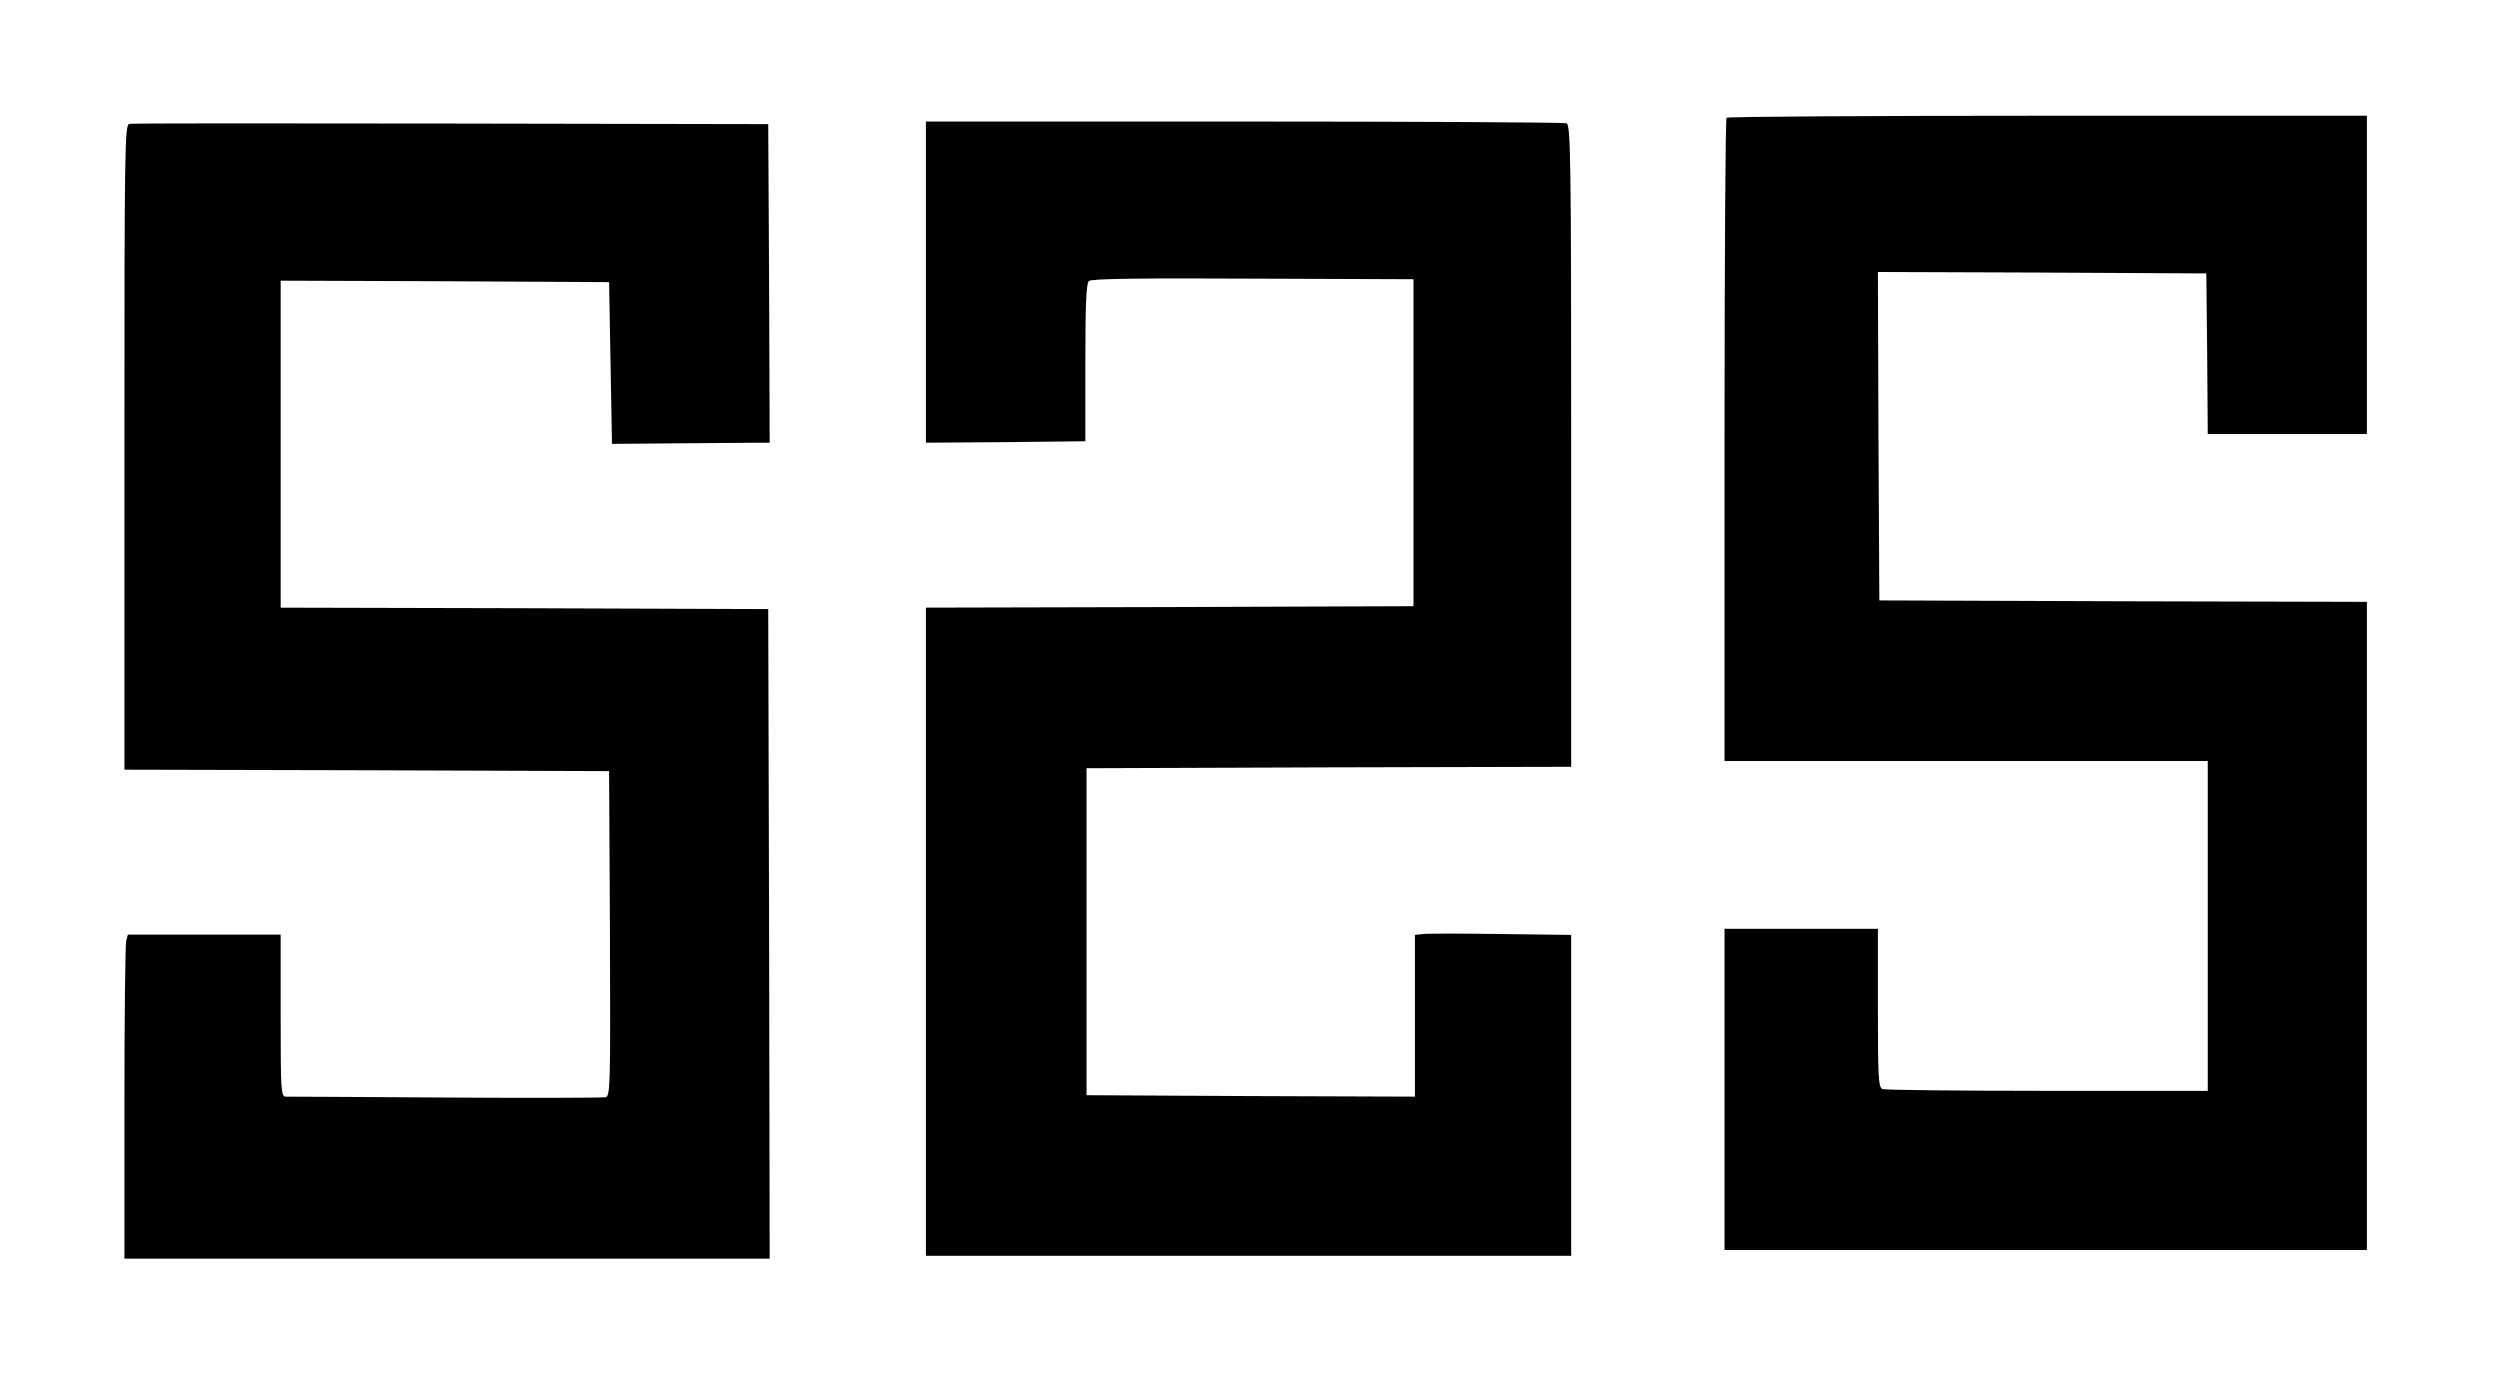 <?xml version="1.0" standalone="no"?>
<!DOCTYPE svg PUBLIC "-//W3C//DTD SVG 20010904//EN"
 "http://www.w3.org/TR/2001/REC-SVG-20010904/DTD/svg10.dtd">
<svg version="1.0" xmlns="http://www.w3.org/2000/svg"
 width="864pt" height="480pt" viewBox="0 0 864 480"
 preserveAspectRatio="xMidYMid meet">

<g transform="translate(0,480) scale(0.1,-0.1)"
fill="#000000" stroke="none">
<path d="M5967 4393 c-4 -3 -7 -505 -7 -1115 l0 -1108 835 0 835 0 0 -570 0
-570 -554 0 c-305 0 -561 3 -570 6 -14 5 -16 40 -16 280 l0 274 -265 0 -265 0
0 -555 0 -555 1110 0 1110 0 0 1120 0 1120 -842 2 -843 3 -3 568 -2 567 567
-2 568 -3 3 -277 2 -278 275 0 275 0 0 550 0 550 -1103 0 c-607 0 -1107 -3
-1110 -7z"/>
<path d="M447 4372 c-16 -3 -17 -82 -17 -1118 l0 -1114 838 -2 837 -3 3 -561
c2 -529 1 -562 -15 -566 -10 -2 -259 -3 -553 -1 -294 2 -543 3 -552 3 -17 0
-18 20 -18 280 l0 280 -264 0 -264 0 -6 -22 c-3 -13 -6 -265 -6 -560 l0 -538
1115 0 1115 0 -2 1122 -3 1123 -842 3 -843 2 0 565 0 565 568 -2 567 -3 5
-280 5 -279 240 2 c132 1 255 2 273 2 l32 0 -2 550 -3 551 -1096 2 c-602 1
-1103 1 -1112 -1z"/>
<path d="M3200 3825 l0 -555 276 2 275 3 0 272 c0 210 3 274 13 282 9 8 182
10 567 8 l554 -2 0 -565 0 -565 -842 -3 -843 -2 0 -1120 0 -1120 1115 0 1115
0 0 555 0 554 -242 3 c-134 2 -255 2 -270 0 l-28 -3 0 -280 0 -279 -567 2
-568 3 0 565 0 565 838 3 837 2 0 1109 c0 1002 -2 1109 -16 1115 -9 3 -510 6
-1115 6 l-1099 0 0 -555z"/>
</g>
</svg>
